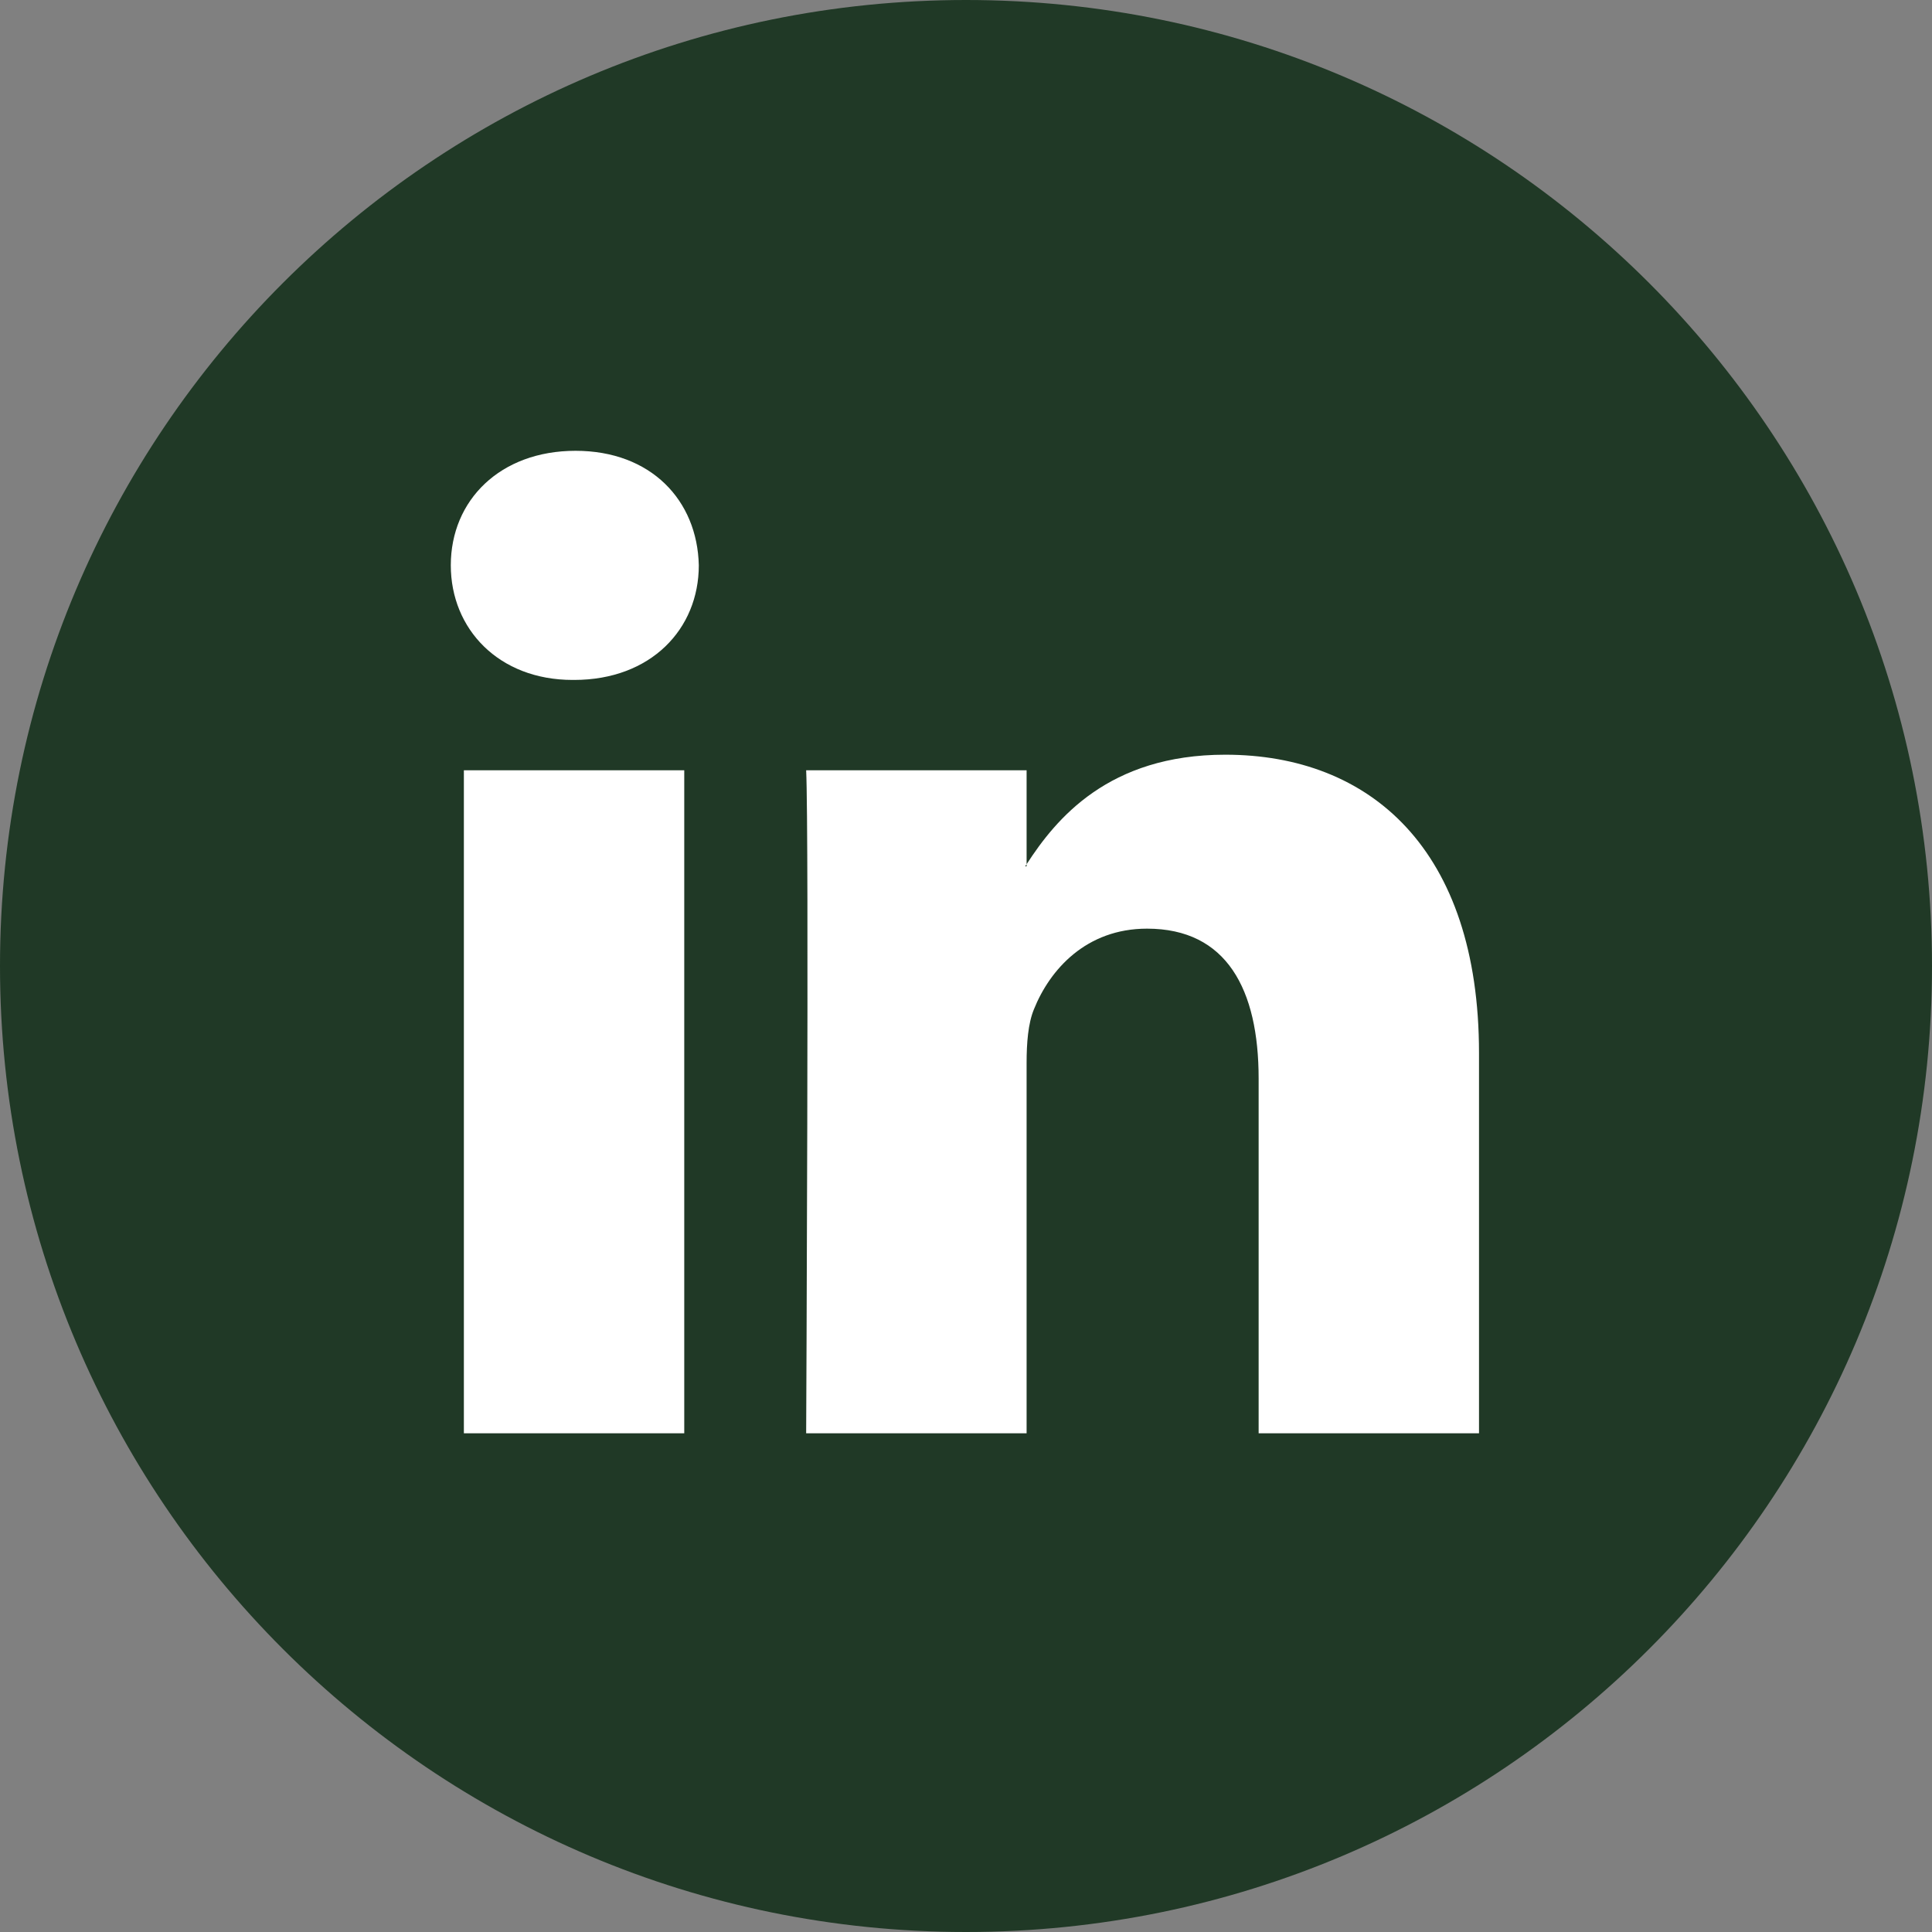 <svg width="30" height="30" viewBox="0 0 30 30" fill="none" xmlns="http://www.w3.org/2000/svg">
<rect x="0" y="0" width="30" height="30" fill="#808080" stroke="none"/>
<g id="LinkedIn_white">
<g id="LinkedIn">
<path id="Combined-Shape" d="M0 15C0 6.716 6.716 0 15 0C23.284 0 30 6.716 30 15C30 23.284 23.284 30 15 30C6.716 30 0 23.284 0 15Z" fill="#203926"/>
<g id="linkedin-2">
<path id="LinkedIn" fill-rule="evenodd" clip-rule="evenodd" d="M8.937 7C7.766 7 7 7.768 7 8.778C7 9.767 7.744 10.558 8.892 10.558H8.915C10.108 10.558 10.851 9.767 10.851 8.778C10.828 7.768 10.108 7 8.937 7ZM22.966 16.352V22.256H19.544V16.748C19.544 15.364 19.049 14.42 17.811 14.42C16.865 14.42 16.302 15.056 16.055 15.672C15.964 15.892 15.941 16.198 15.941 16.506V22.256H12.518C12.518 22.256 12.564 12.927 12.518 11.961H15.941V13.42C15.937 13.425 15.934 13.43 15.93 13.436C15.926 13.442 15.922 13.447 15.918 13.453H15.941V13.42C16.395 12.719 17.208 11.719 19.026 11.719C21.278 11.719 22.966 13.19 22.966 16.352ZM10.625 22.256H7.203V11.961H10.625V22.256Z" fill="white"/>
</g>
</g>
</g>
</svg>

